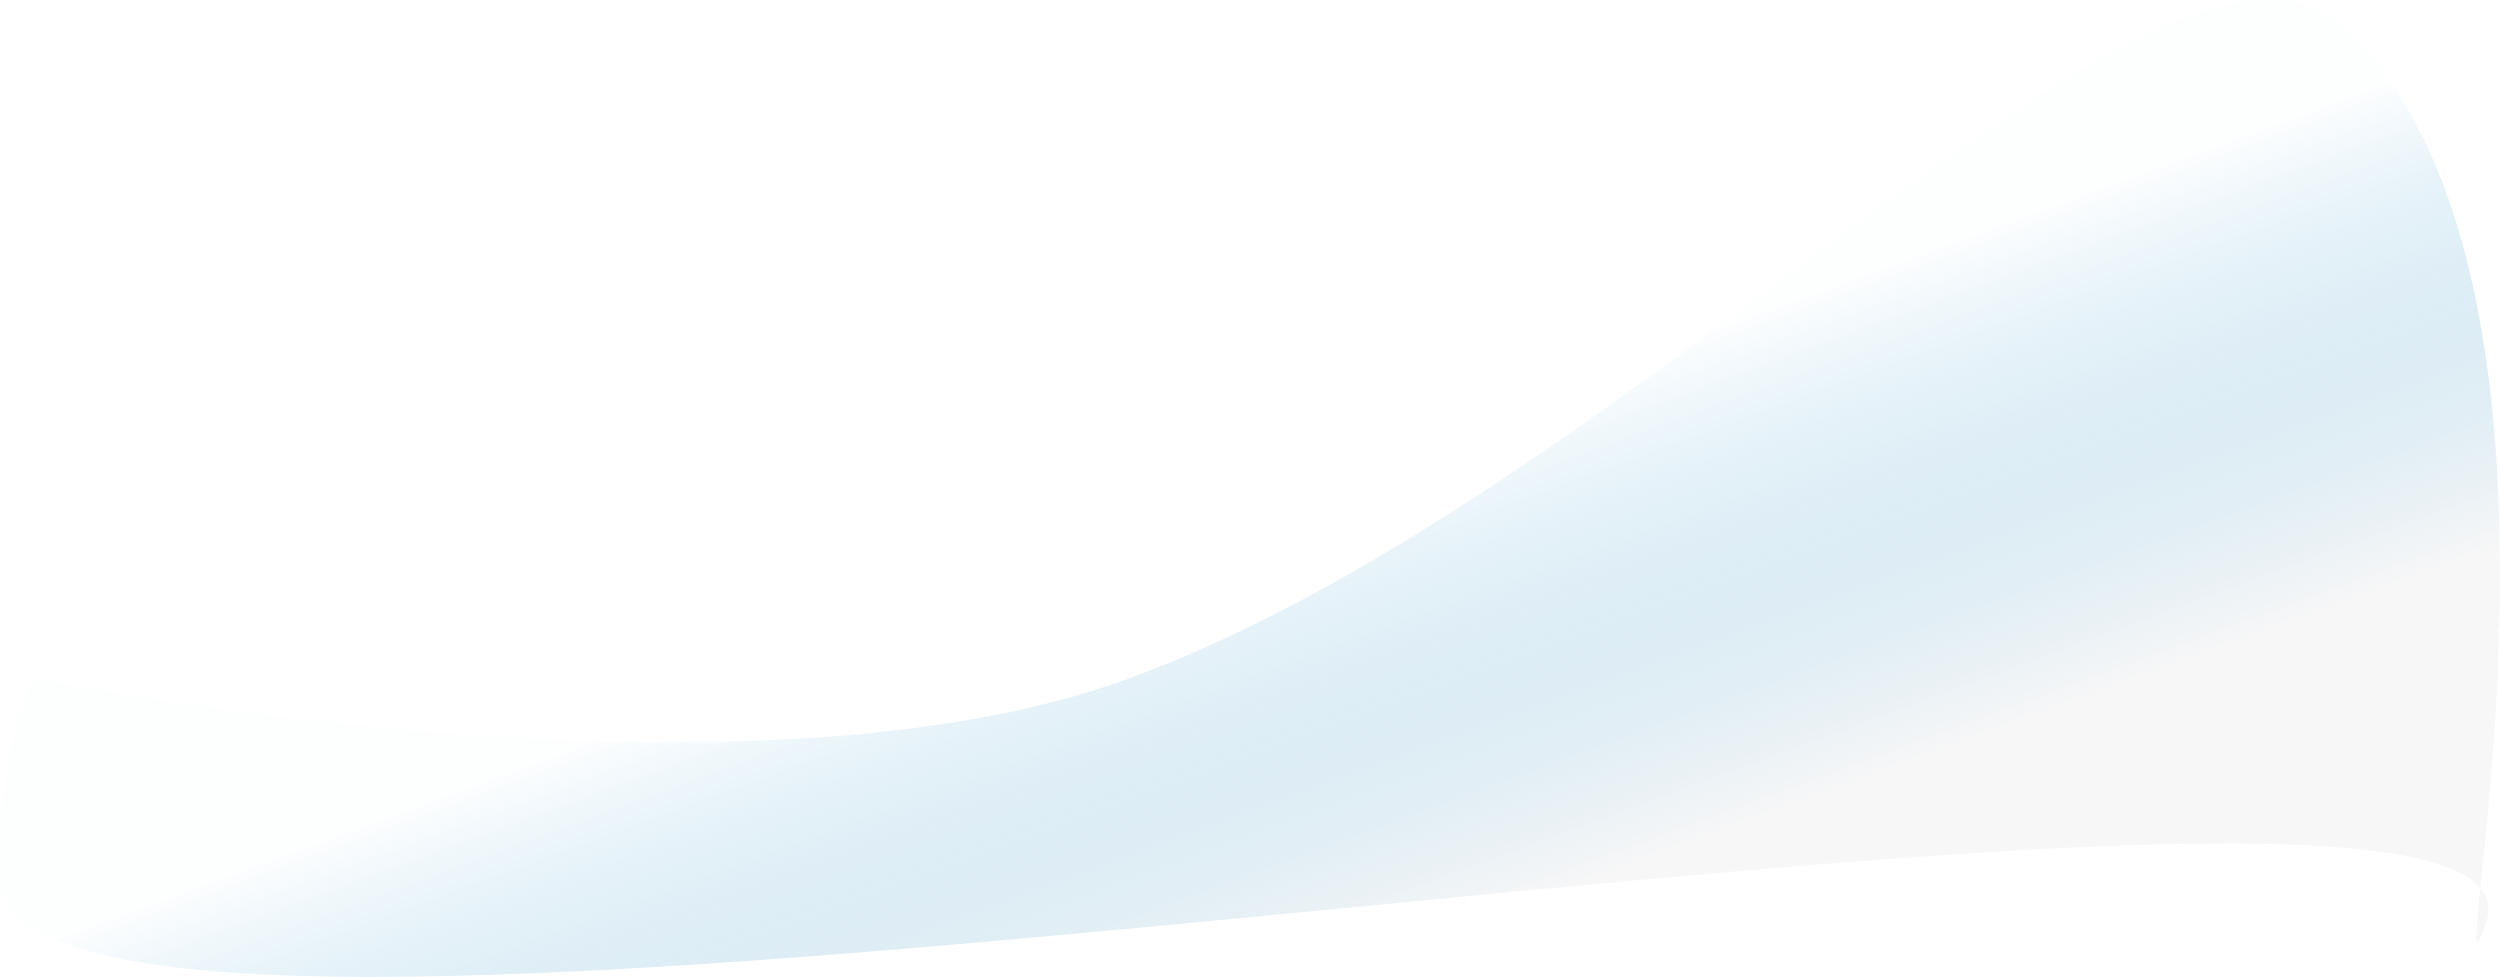 <?xml version="1.0" encoding="utf-8"?>
<svg xmlns="http://www.w3.org/2000/svg" fill="none" height="100%" overflow="visible" preserveAspectRatio="none" style="display: block;" viewBox="0 0 1428 558" width="100%">
<g filter="url(#filter0_n_0_548)" id="Vector 1" opacity="0.58">
<path d="M1340.6 17.128C1458.16 130.868 1426.44 413.597 1416.81 507.26C1421.5 512.863 1422.68 519.518 1419.99 527.346C1412.92 547.848 1413.73 537.239 1416.81 507.26C1328.6 401.778 0.001 669.208 0 500.737C-0 411.015 20.184 387.506 20.184 387.506C20.184 387.506 422.165 469.506 644.958 387.506C941.142 278.494 1237.89 -82.242 1340.6 17.128Z" fill="url(#paint0_linear_0_548)"/>
</g>
<defs>
<filter color-interpolation-filters="sRGB" filterUnits="userSpaceOnUse" height="558" id="filter0_n_0_548" width="1428" x="-8.77933e-09" y="-7.89108e-07">
<feFlood flood-opacity="0" result="BackgroundImageFix"/>
<feBlend in="SourceGraphic" in2="BackgroundImageFix" mode="normal" result="shape"/>
<feTurbulence baseFrequency="2 2" numOctaves="3" result="noise" seed="6444" stitchTiles="stitch" type="fractalNoise"/>
<feColorMatrix in="noise" result="alphaNoise" type="luminanceToAlpha"/>
<feComponentTransfer in="alphaNoise" result="coloredNoise1">
<feFuncA tableValues="1 1 1 1 1 1 1 1 1 1 1 1 1 1 1 1 1 1 1 1 1 1 1 1 1 1 1 1 1 1 1 1 1 1 1 1 1 1 1 1 1 1 1 1 1 1 1 1 1 1 1 0 0 0 0 0 0 0 0 0 0 0 0 0 0 0 0 0 0 0 0 0 0 0 0 0 0 0 0 0 0 0 0 0 0 0 0 0 0 0 0 0 0 0 0 0 0 0 0 0" type="discrete"/>
</feComponentTransfer>
<feComposite in="coloredNoise1" in2="shape" operator="in" result="noise1Clipped"/>
<feFlood flood-color="rgba(0, 0, 0, 0.25)" result="color1Flood"/>
<feComposite in="color1Flood" in2="noise1Clipped" operator="in" result="color1"/>
<feMerge result="effect1_noise_0_548">
<feMergeNode in="shape"/>
<feMergeNode in="color1"/>
</feMerge>
</filter>
<linearGradient gradientUnits="userSpaceOnUse" id="paint0_linear_0_548" x1="661.554" x2="807.47" y1="301.506" y2="699.112">
<stop stop-color="#2A95CB" stop-opacity="0.01"/>
<stop offset="0.648" stop-color="#F1F1F2"/>
</linearGradient>
</defs>
</svg>